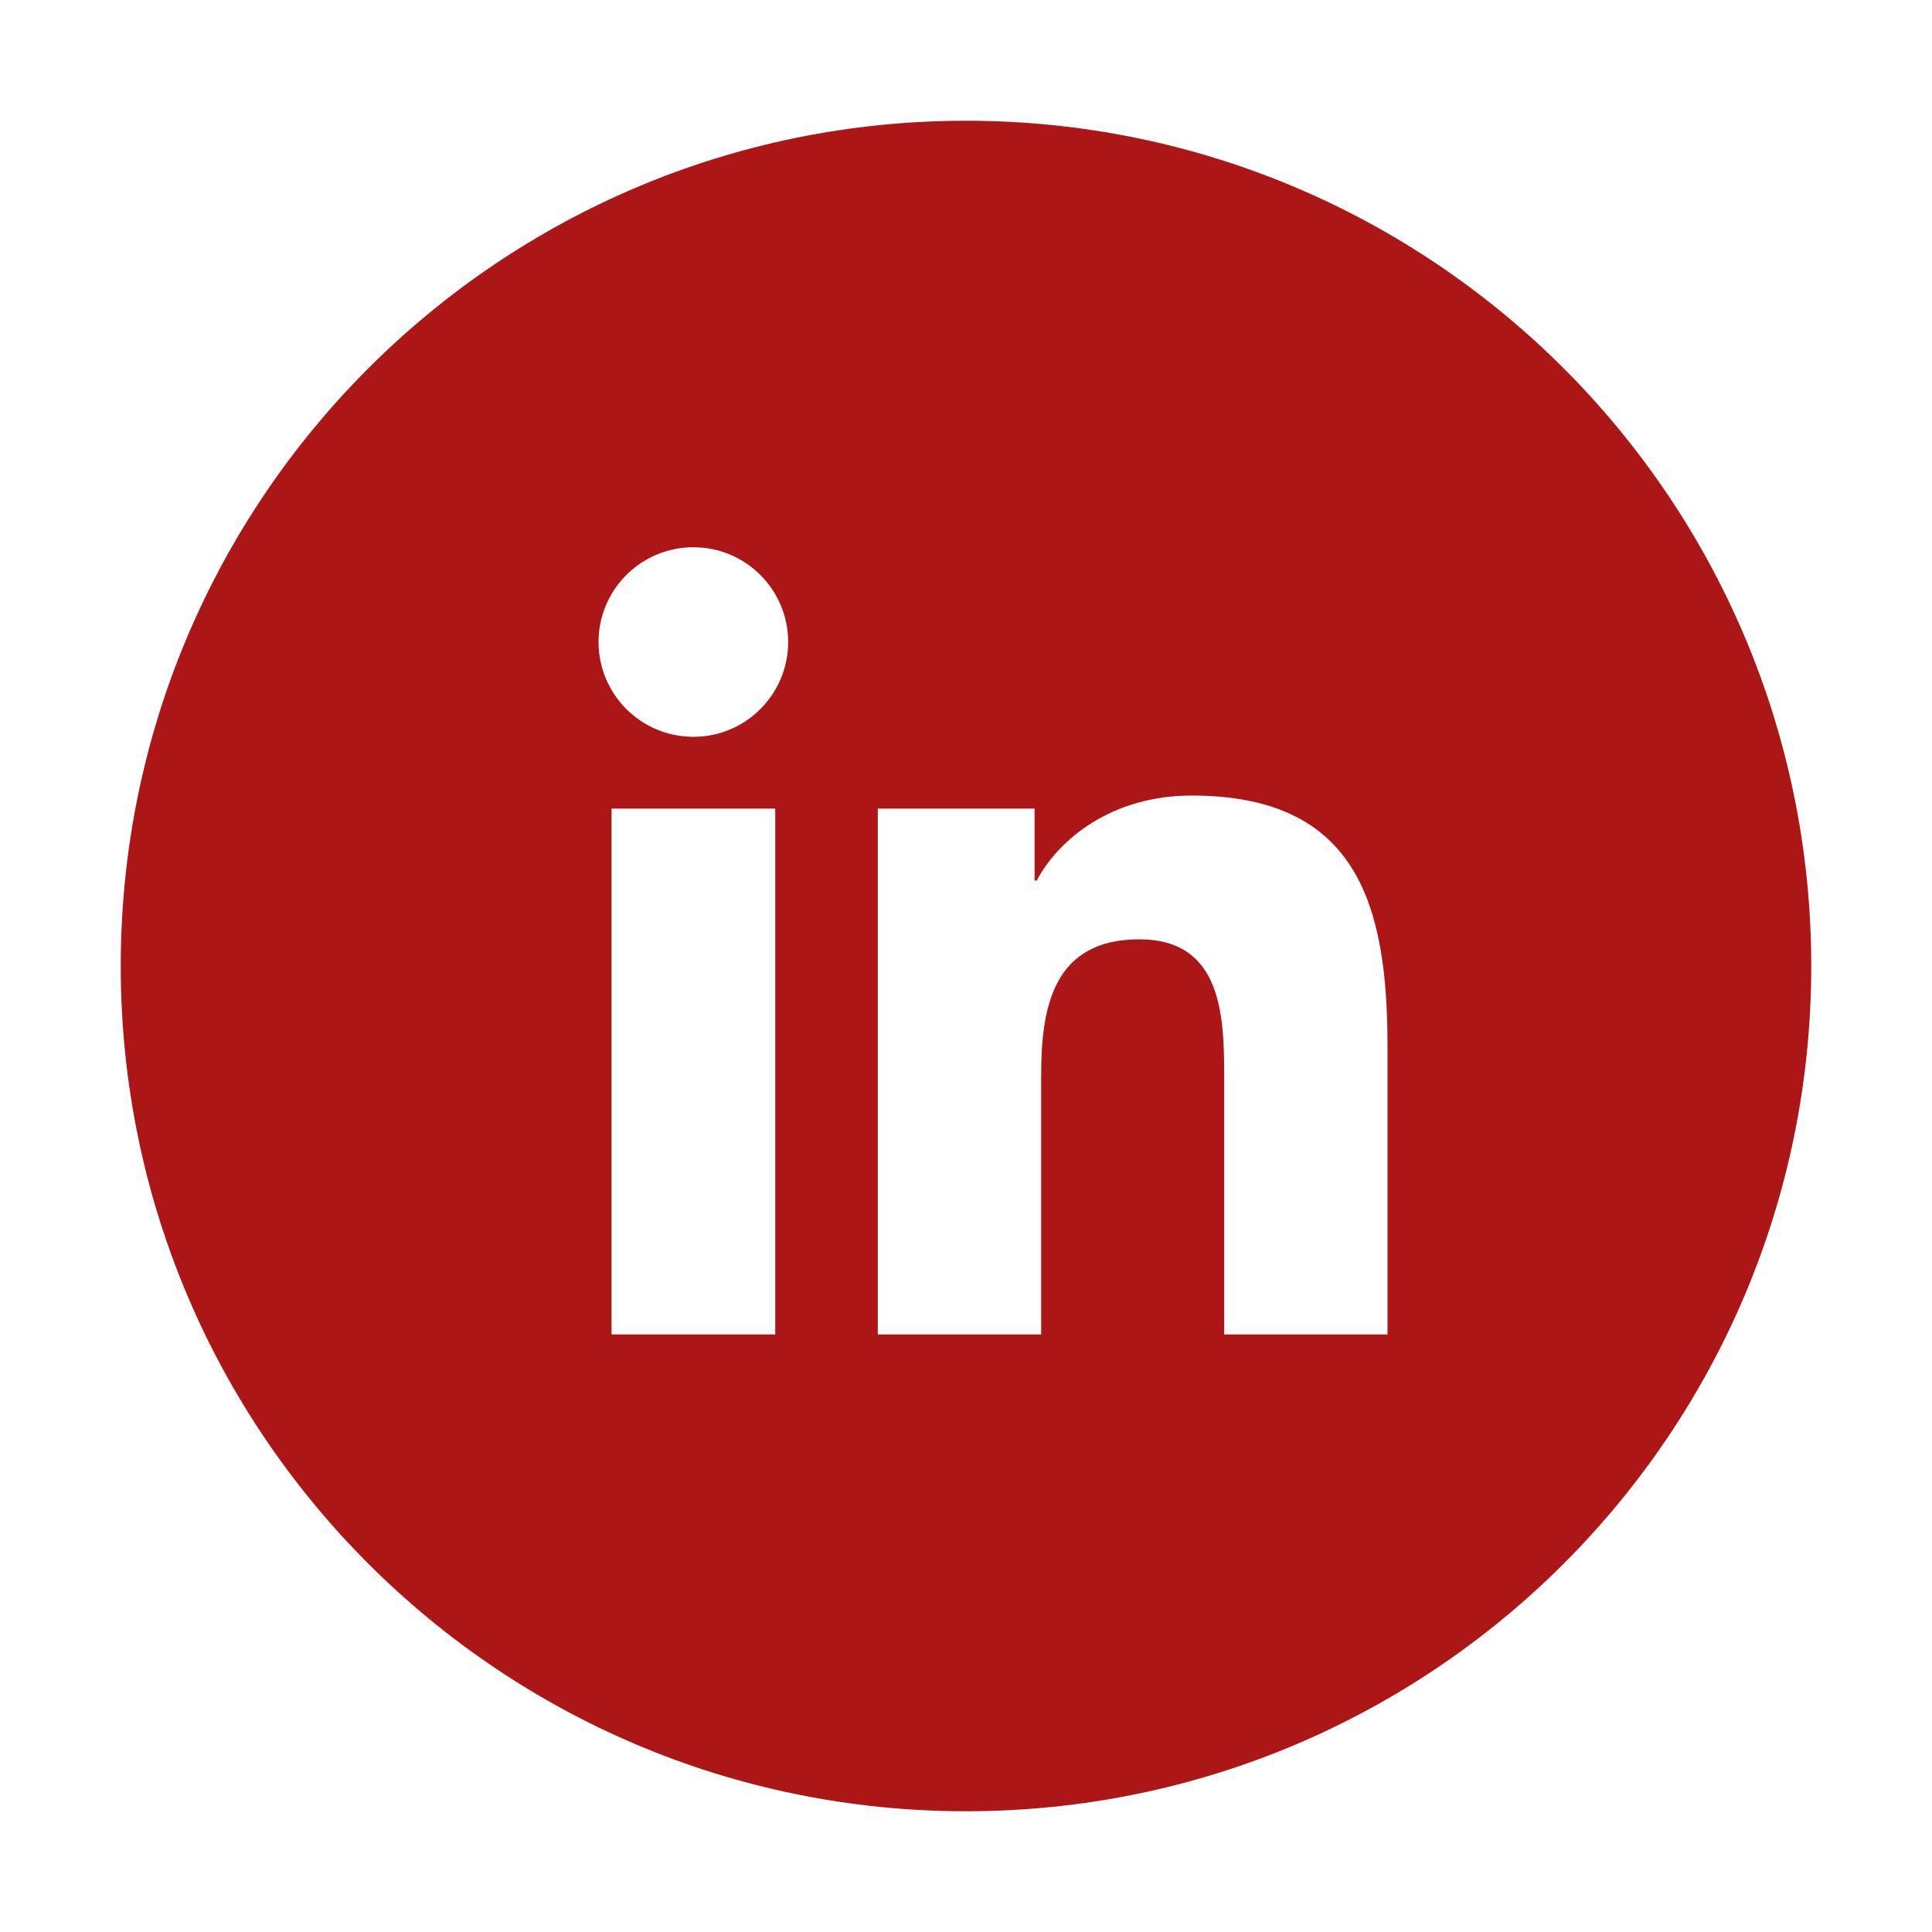 <?xml version="1.0" encoding="UTF-8" standalone="no"?> <svg xmlns="http://www.w3.org/2000/svg" xmlns:xlink="http://www.w3.org/1999/xlink" xmlns:serif="http://www.serif.com/" width="100%" height="100%" viewBox="0 0 200 200" version="1.1" xml:space="preserve" style="fill-rule:evenodd;clip-rule:evenodd;stroke-linejoin:round;stroke-miterlimit:2;"> <g id="Linkedin"> <path d="M187.5,100.003C187.5,148.327 148.327,187.5 99.997,187.5C51.673,187.5 12.5,148.327 12.5,100.003C12.5,51.679 51.673,12.5 99.997,12.5C148.327,12.5 187.5,51.679 187.5,100.003ZM63.307,83.708L80.255,83.708L80.255,138.141L63.307,138.141L63.307,83.708ZM90.871,83.708L107.1,83.708L107.1,91.152L107.322,91.152C109.59,86.867 115.107,82.355 123.348,82.355C140.481,82.355 143.635,93.624 143.635,108.285L143.635,138.141L126.729,138.141L126.729,111.672C126.729,105.359 126.609,97.238 117.932,97.238C109.129,97.238 107.783,104.12 107.783,111.212L107.783,138.141L90.871,138.141L90.871,83.708ZM71.787,56.652C77.203,56.652 81.589,61.051 81.589,66.461C81.589,71.871 77.203,76.275 71.787,76.275C66.347,76.275 61.961,71.871 61.961,66.461C61.961,61.051 66.347,56.652 71.787,56.652Z" style="fill:rgb(173,22,22);"></path> </g> </svg> 
